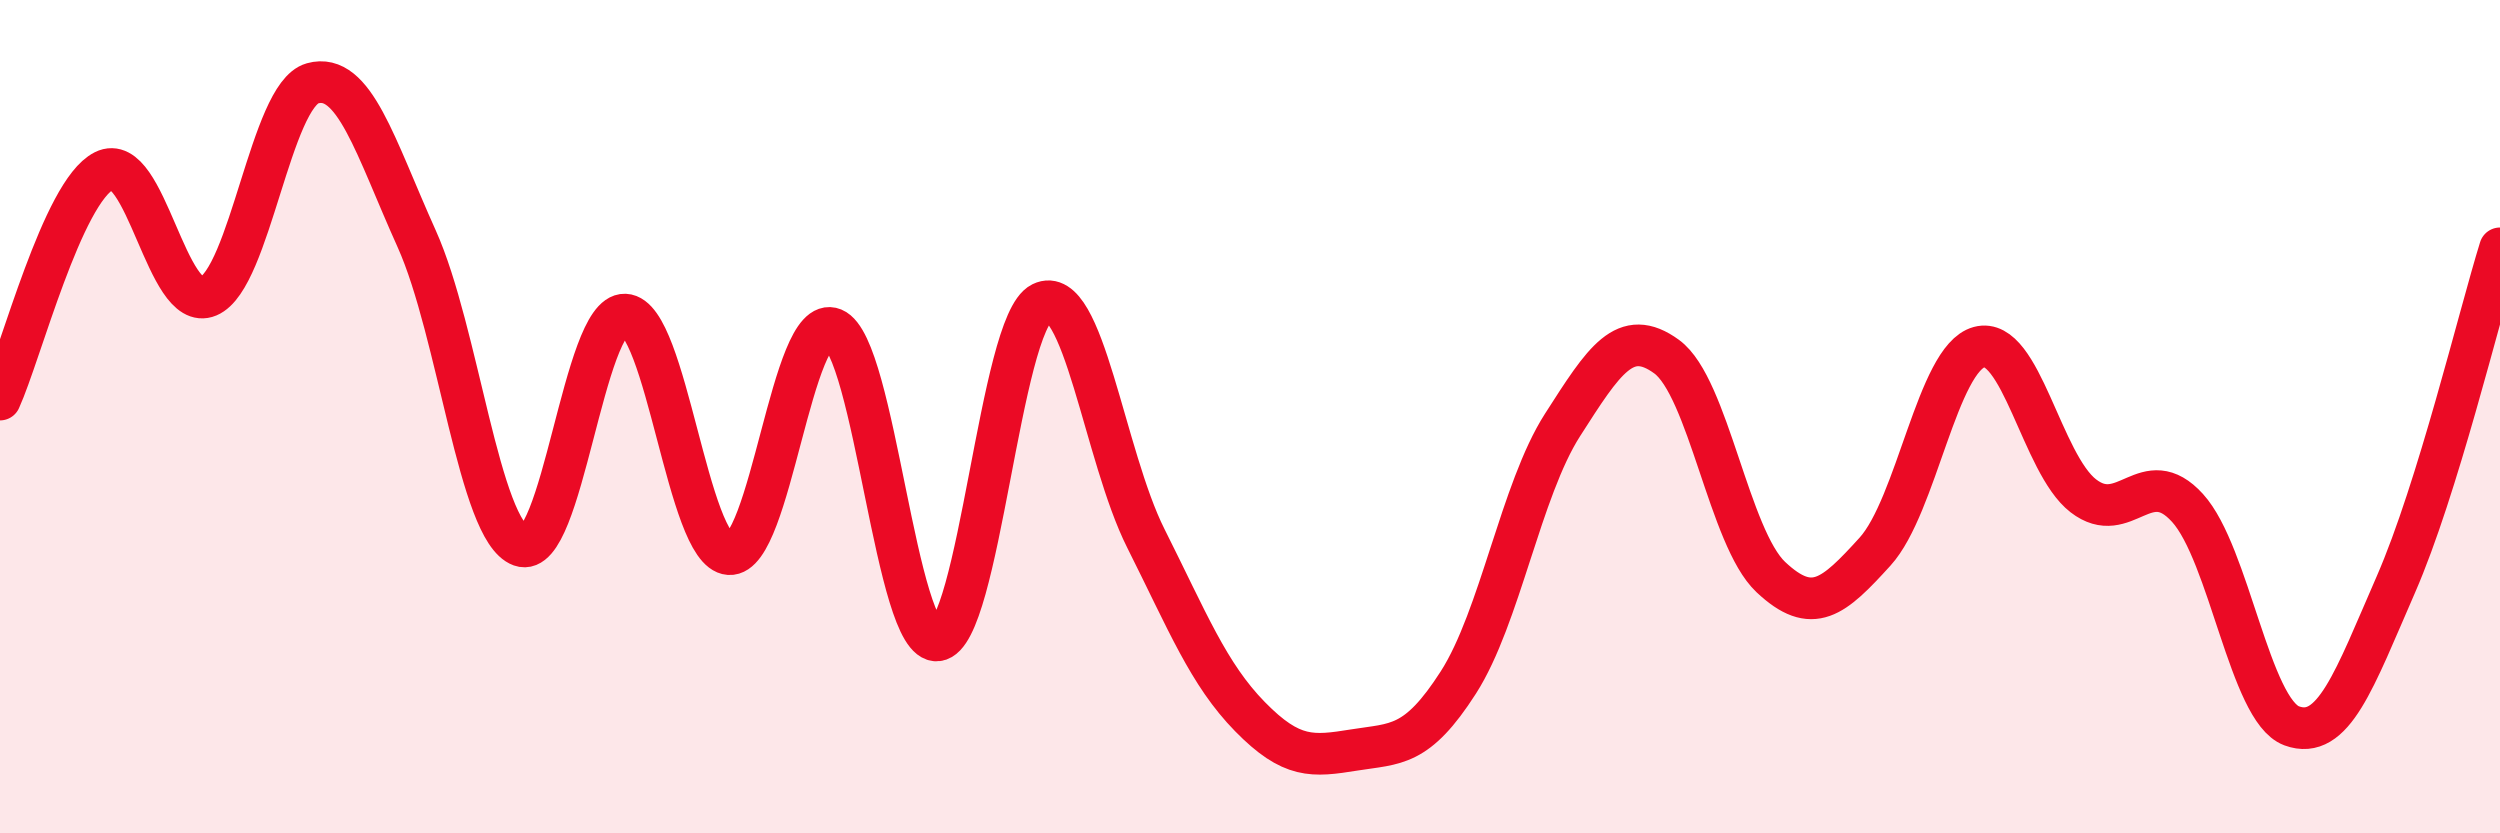 
    <svg width="60" height="20" viewBox="0 0 60 20" xmlns="http://www.w3.org/2000/svg">
      <path
        d="M 0,9.59 C 0.5,8.49 1.5,4.6 2.5,4.1 C 3.5,3.6 4,7.53 5,7.11 C 6,6.69 6.5,2.28 7.5,2 C 8.5,1.72 9,3.51 10,5.73 C 11,7.95 11.5,12.74 12.5,13.1 C 13.5,13.46 14,7.51 15,7.55 C 16,7.59 16.5,13.23 17.5,13.3 C 18.5,13.37 19,7.48 20,7.89 C 21,8.3 21.5,15.49 22.5,15.37 C 23.5,15.25 24,7.76 25,7.27 C 26,6.78 26.5,10.93 27.5,12.92 C 28.5,14.91 29,16.18 30,17.2 C 31,18.22 31.5,18.16 32.5,18 C 33.5,17.84 34,17.94 35,16.38 C 36,14.82 36.5,11.76 37.5,10.2 C 38.5,8.64 39,7.83 40,8.56 C 41,9.29 41.5,12.91 42.5,13.85 C 43.5,14.79 44,14.34 45,13.24 C 46,12.14 46.5,8.6 47.5,8.33 C 48.5,8.06 49,11.13 50,11.9 C 51,12.67 51.5,11.09 52.5,12.19 C 53.5,13.29 54,17.05 55,17.42 C 56,17.79 56.5,16.32 57.5,14.03 C 58.5,11.74 59.5,7.57 60,5.96L60 20L0 20Z"
        fill="#EB0A25"
        opacity="0.1"
        stroke-linecap="round"
        stroke-linejoin="round"
      />
      <path
        d="M 0,9.59 C 0.5,8.49 1.5,4.6 2.5,4.1 C 3.5,3.6 4,7.53 5,7.11 C 6,6.69 6.5,2.28 7.5,2 C 8.5,1.72 9,3.51 10,5.73 C 11,7.95 11.5,12.74 12.5,13.1 C 13.5,13.46 14,7.51 15,7.55 C 16,7.59 16.5,13.23 17.5,13.3 C 18.5,13.37 19,7.48 20,7.89 C 21,8.3 21.5,15.49 22.5,15.37 C 23.5,15.25 24,7.76 25,7.27 C 26,6.78 26.5,10.93 27.5,12.92 C 28.5,14.91 29,16.18 30,17.2 C 31,18.22 31.5,18.16 32.5,18 C 33.5,17.84 34,17.94 35,16.38 C 36,14.82 36.5,11.76 37.5,10.2 C 38.5,8.64 39,7.83 40,8.56 C 41,9.29 41.5,12.91 42.5,13.85 C 43.5,14.79 44,14.34 45,13.24 C 46,12.14 46.5,8.6 47.5,8.33 C 48.5,8.06 49,11.13 50,11.9 C 51,12.67 51.5,11.09 52.5,12.19 C 53.5,13.29 54,17.05 55,17.42 C 56,17.79 56.5,16.32 57.5,14.03 C 58.5,11.74 59.5,7.57 60,5.96"
        stroke="#EB0A25"
        stroke-width="1"
        fill="none"
        stroke-linecap="round"
        stroke-linejoin="round"
      />
    </svg>
  